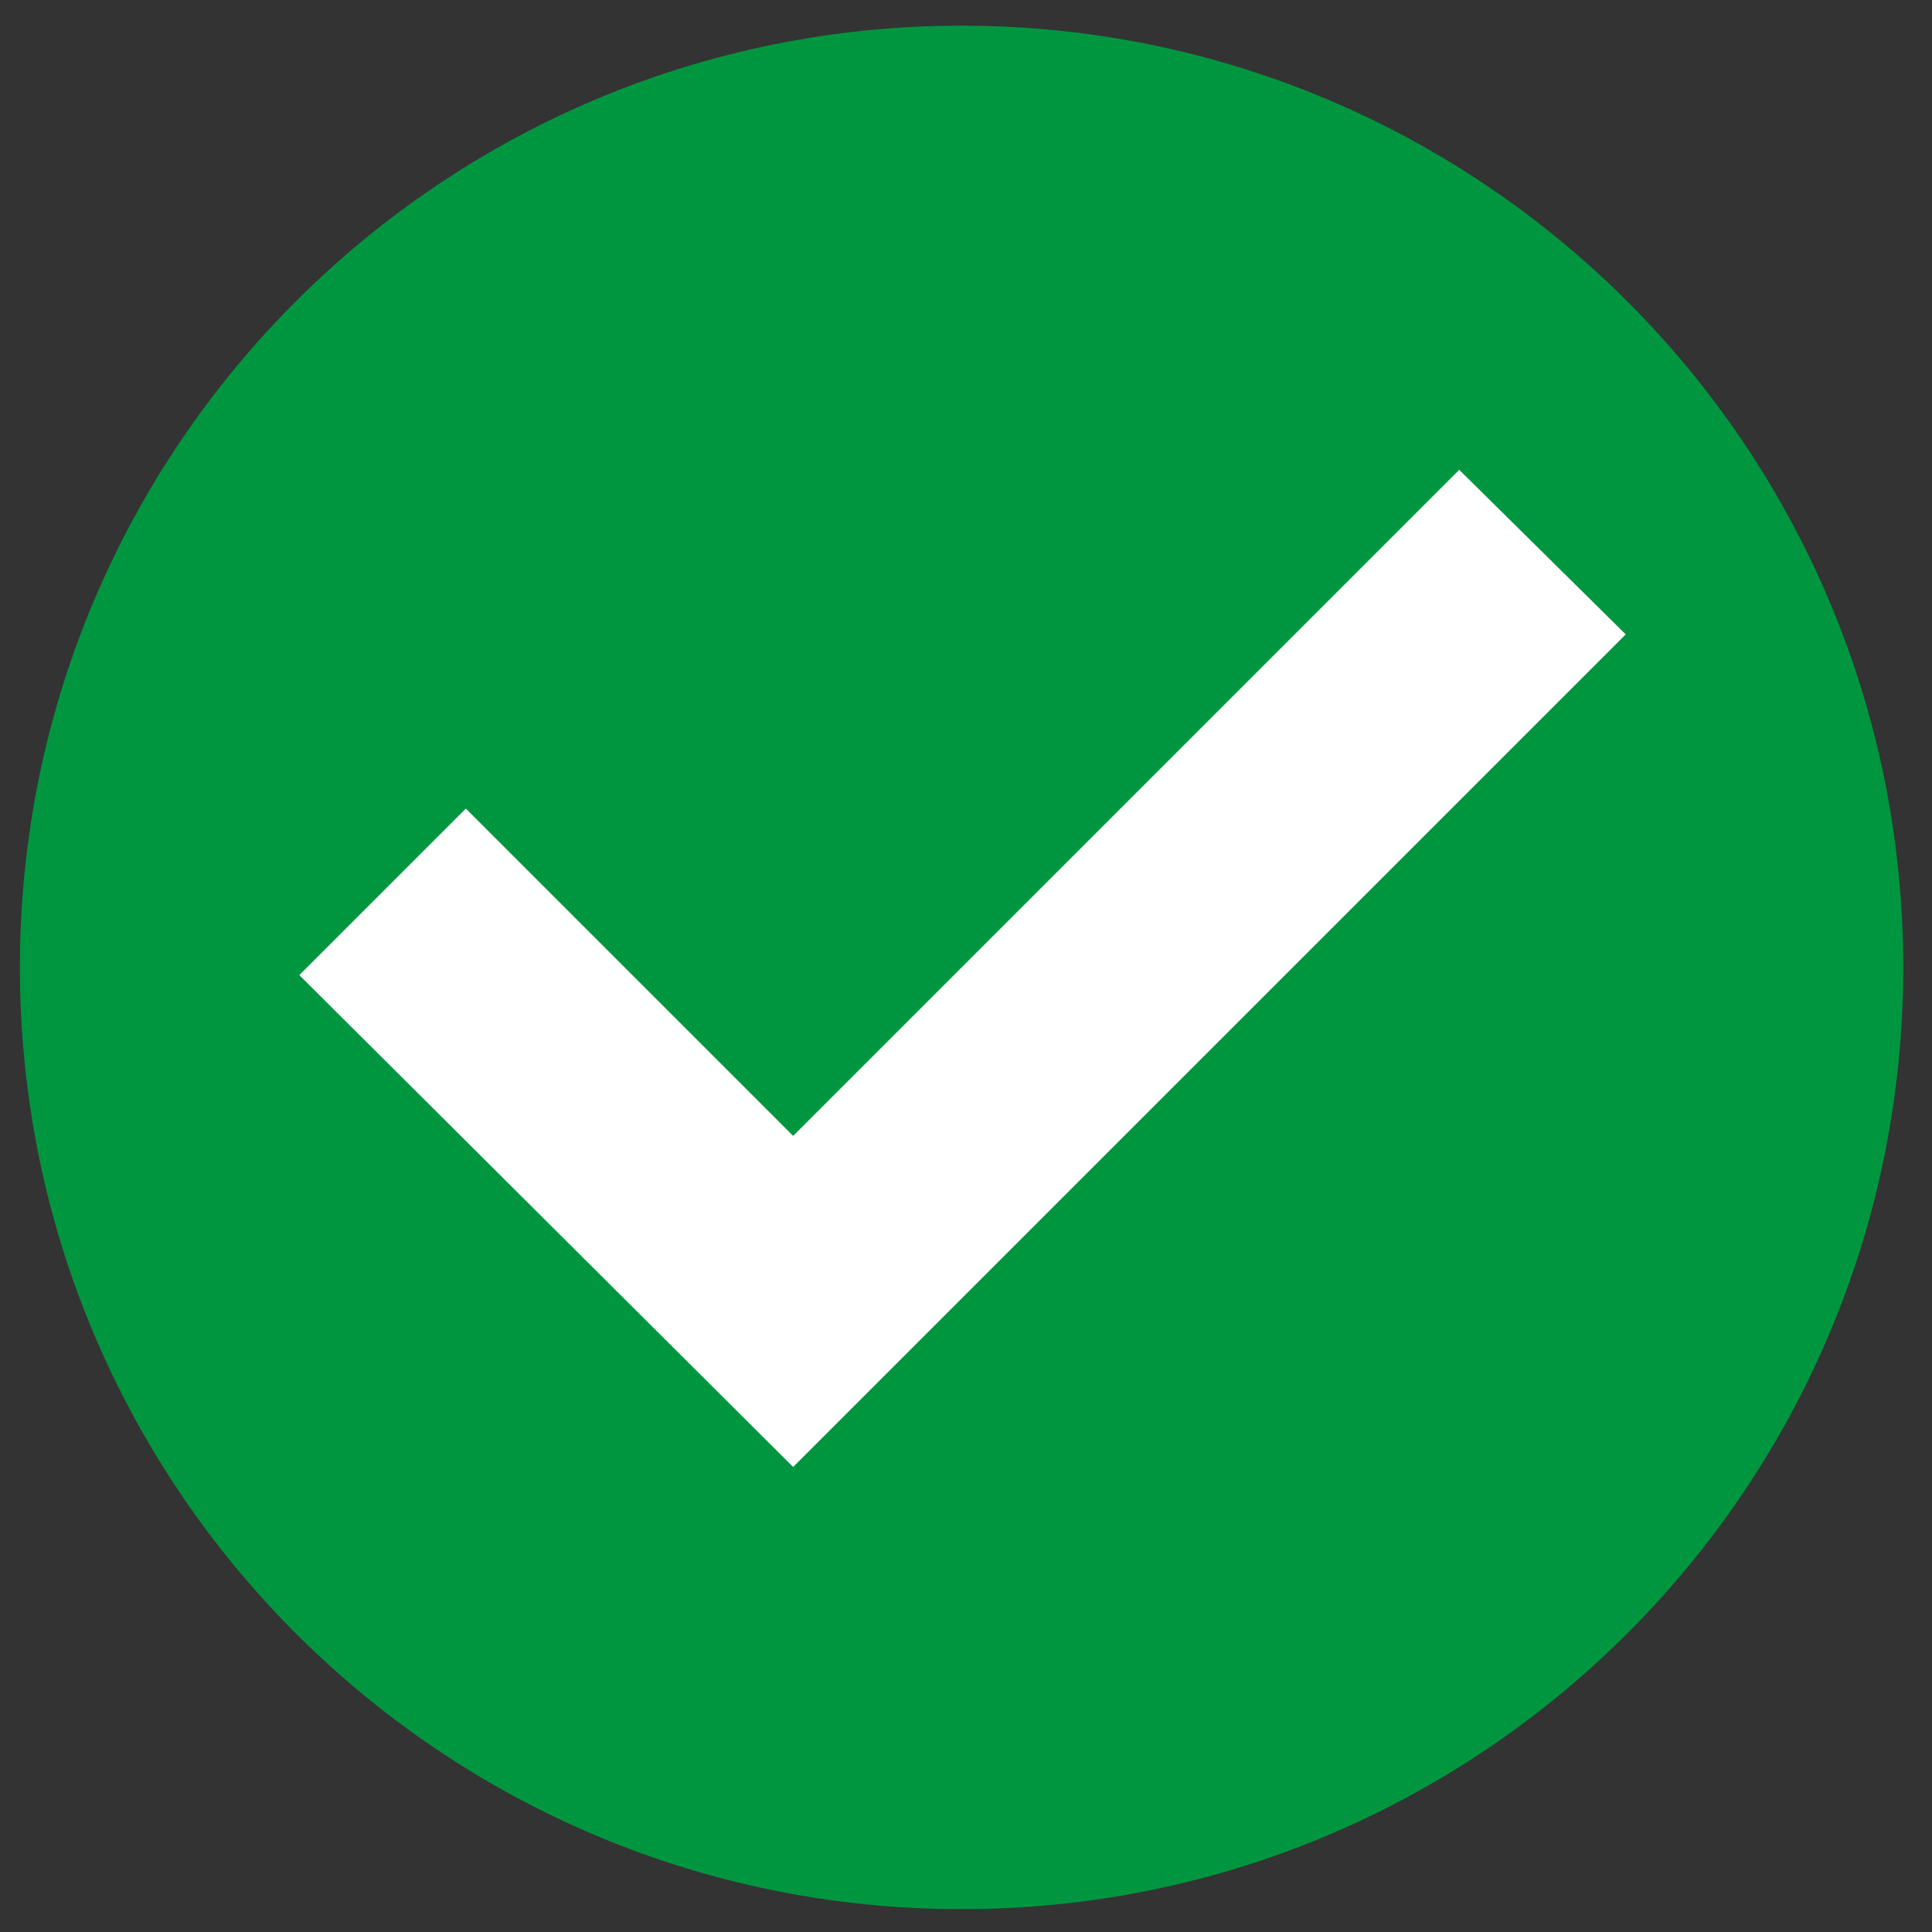 <svg xmlns="http://www.w3.org/2000/svg" width="17" height="17" viewBox="0 0 17 17" fill="none"><rect x="0" y="0" width="17" height="17" fill="#333333" stroke="none"/><path d="M8.461 16.799C13.037 16.799 16.747 13.089 16.747 8.512C16.747 3.936 13.037 0.226 8.461 0.226C3.885 0.226 0.175 3.936 0.175 8.512C0.175 13.089 3.885 16.799 8.461 16.799Z" fill="#009640"></path><path d="M12.84 4.134L6.979 9.995L4.099 7.115L2.634 8.58L6.979 12.908L14.305 5.582L12.84 4.134Z" fill="white"></path></svg>